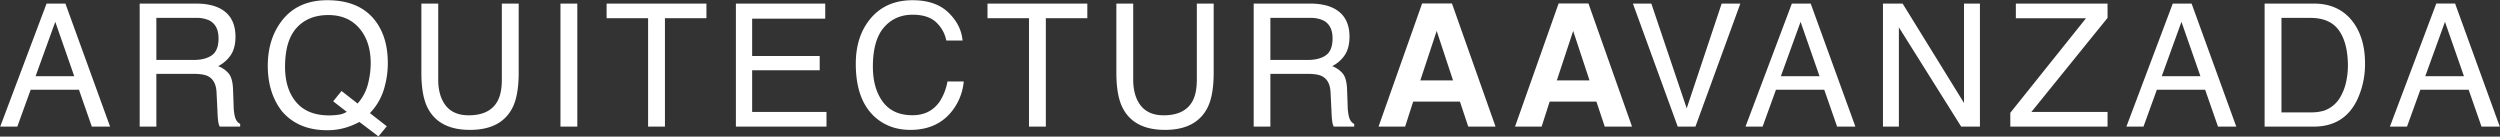 <svg xmlns="http://www.w3.org/2000/svg" width="499.877" height="27.314" viewBox="0 0 1702 93"><rect x="0" y="0" width="1702" height="93" fill="#333333" stroke="none"/><defs><style> .cls-1 { fill: #fff; fill-rule: evenodd; } </style></defs><path id="Forma_2" data-name="Forma 2" class="cls-1" d="M31.7,2.43H44.524L74.946,86.2H62.508L53.756,61.108H20.87L11.78,86.2H0.14ZM50.533,51.871l-12.9-37.009L24.218,51.871H50.533ZM95.09,2.43h38.1q9.412,0,15.521,2.8,11.6,5.359,11.6,19.789,0,7.522-3.109,12.315a22.462,22.462,0,0,1-8.7,7.7,17.169,17.169,0,0,1,7.389,5.25q2.481,3.245,2.767,10.549l0.4,11.233a34.431,34.431,0,0,0,.8,7.129q1.028,3.992,3.652,5.128V86.2H149.583a10.435,10.435,0,0,1-.914-2.8,52.988,52.988,0,0,1-.569-6.615l-0.685-13.972q-0.39-8.209-5.933-11-3.162-1.543-9.925-1.539H106.444V86.2H95.09V2.43Zm36.881,38.378q7.767,0,12.29-3.2T148.783,26.1q0-8.95-6.326-12.2a20.166,20.166,0,0,0-9.045-1.714H106.444V40.808h25.527ZM263.335,85.972l-5.691,6.878-12.979-9.84a48.3,48.3,0,0,1-10.128,4.1,43.689,43.689,0,0,1-11.9,1.535q-19.512,0-30.578-12.772-9.756-12.432-9.757-31.135,0-16.989,8.446-29.081Q201.594,0.148,222.82.15q22.2,0,32.868,14.251,8.329,11.12,8.33,28.449a60.1,60.1,0,0,1-1.994,15.564A40.231,40.231,0,0,1,251.827,77Zm-32.641-7.9a14.07,14.07,0,0,0,5.373-1.936l-9.248-7.166,5.7-7.016,10.935,8.523a31.747,31.747,0,0,0,7.063-13.3,57.691,57.691,0,0,0,1.858-14.105q0-14.784-7.732-23.807t-21.141-9.017q-13.579,0-21.512,8.645t-7.931,26.622q0,15.124,7.629,24.087t22.376,8.96A42.621,42.621,0,0,0,230.694,78.069ZM298.341,2.43V54.209q0,9.121,3.452,15.167Q306.91,78.5,319.047,78.5q14.55,0,19.785-9.868,2.819-5.359,2.819-14.425V2.43h11.47V49.473q0,15.458-4.182,23.783-7.673,15.167-28.972,15.167T291.051,73.256q-4.18-8.33-4.179-23.783V2.43h11.469Zm83.223,0h11.47V86.2h-11.47V2.43Zm99.372,0v9.981H452.691V86.2H441.222V12.412H412.977V2.43h67.959Zm20.057,0H561.82V12.7H512.063V38.127h45.991v9.694H512.063v28.4h50.612V86.2H500.993V2.43Zm144.676,6.1q8.687,8.385,9.646,19.047H644.244a23.1,23.1,0,0,0-7.369-12.829q-5.522-4.734-15.494-4.736-12.16,0-19.642,8.705T594.258,45.4q0,14.729,6.756,23.884t20.15,9.163q12.33,0,18.778-9.637a37.057,37.057,0,0,0,5.1-13.343h11.07a37.986,37.986,0,0,1-9.7,22.178q-9.871,10.779-26.624,10.779-14.437,0-24.252-8.843-12.918-11.7-12.916-36.122,0-18.545,9.7-30.414Q602.807,0.15,621.251.15,636.983,0.15,645.669,8.531Zm94.581-6.1v9.981H712.005V86.2H700.536V12.412H672.291V2.43H740.25Zm31.241,0V54.209q0,9.121,3.451,15.167Q780.058,78.5,792.2,78.5q14.55,0,19.785-9.868,2.819-5.359,2.819-14.425V2.43h11.47V49.473q0,15.458-4.181,23.783-7.674,15.167-28.973,15.167T764.2,73.256q-4.181-8.33-4.179-23.783V2.43h11.47Zm82.027,0h38.1q9.411,0,15.521,2.8,11.6,5.359,11.6,19.789,0,7.522-3.109,12.315a22.462,22.462,0,0,1-8.7,7.7,17.175,17.175,0,0,1,7.389,5.25q2.481,3.245,2.767,10.549l0.4,11.233a34.431,34.431,0,0,0,.8,7.129q1.028,3.992,3.652,5.128V86.2H908.011a10.435,10.435,0,0,1-.914-2.8,52.926,52.926,0,0,1-.57-6.615l-0.685-13.972q-0.389-8.209-5.932-11-3.162-1.543-9.925-1.539H864.871V86.2H853.518V2.43ZM890.4,40.808q7.767,0,12.29-3.2T907.21,26.1q0-8.95-6.325-12.2a20.168,20.168,0,0,0-9.046-1.714H864.871V40.808H890.4Zm77.78-38.435h20.315L1018.17,86.2H999.584l-5.673-17.05H962.1l-5.49,17.05h-18.1Zm-1.218,52.35h22.266l-11.141-33.7H978.1ZM1061.1,2.374h20.32L1111.09,86.2h-18.58l-5.67-17.05h-31.82l-5.49,17.05h-18.1Zm-1.21,52.35h22.26l-11.14-33.7h0.02ZM1124.23,2.43l24.08,71.336,23.8-71.336h12.72L1154.25,86.2H1142.2L1111.68,2.43h12.55Zm95.67,0h12.82L1263.15,86.2h-12.44l-8.75-25.091h-32.89L1199.98,86.2h-11.64Zm18.83,49.441-12.9-37.009-13.41,37.009h26.31ZM1281.92,2.43h13.38l41.8,67.682V2.43h10.84V86.2h-12.76l-42.42-67.6V86.2h-10.84V2.43Zm86.7,74.358,51.55-64.376h-47.78V2.43h62.43v9.751l-51.86,64.04h51.86V86.2h-66.2v-9.41ZM1479.22,2.43h12.82L1522.46,86.2h-12.44l-8.75-25.091h-32.89L1459.29,86.2h-11.64Zm18.83,49.441-12.91-37.009-13.41,37.009h26.32Zm43.7-49.441h33.5q17.055,0,26.47,12.262,8.385,11.059,8.39,28.34a57.113,57.113,0,0,1-4.96,24.119Q1596.42,86.2,1575.14,86.2h-33.39V2.43ZM1573.02,76.5a30.121,30.121,0,0,0,9.27-1.2,20.5,20.5,0,0,0,10.6-8.551,35.651,35.651,0,0,0,4.74-13,50.389,50.389,0,0,0,.83-8.782q0-15.567-6.05-24.176t-19.5-8.612h-19.69V76.5h19.8Zm85.6-74.074h12.82L1701.86,86.2h-12.44l-8.75-25.091h-32.89L1638.69,86.2h-11.64Zm18.83,49.441-12.91-37.009-13.41,37.009h26.32Z"></path></svg>